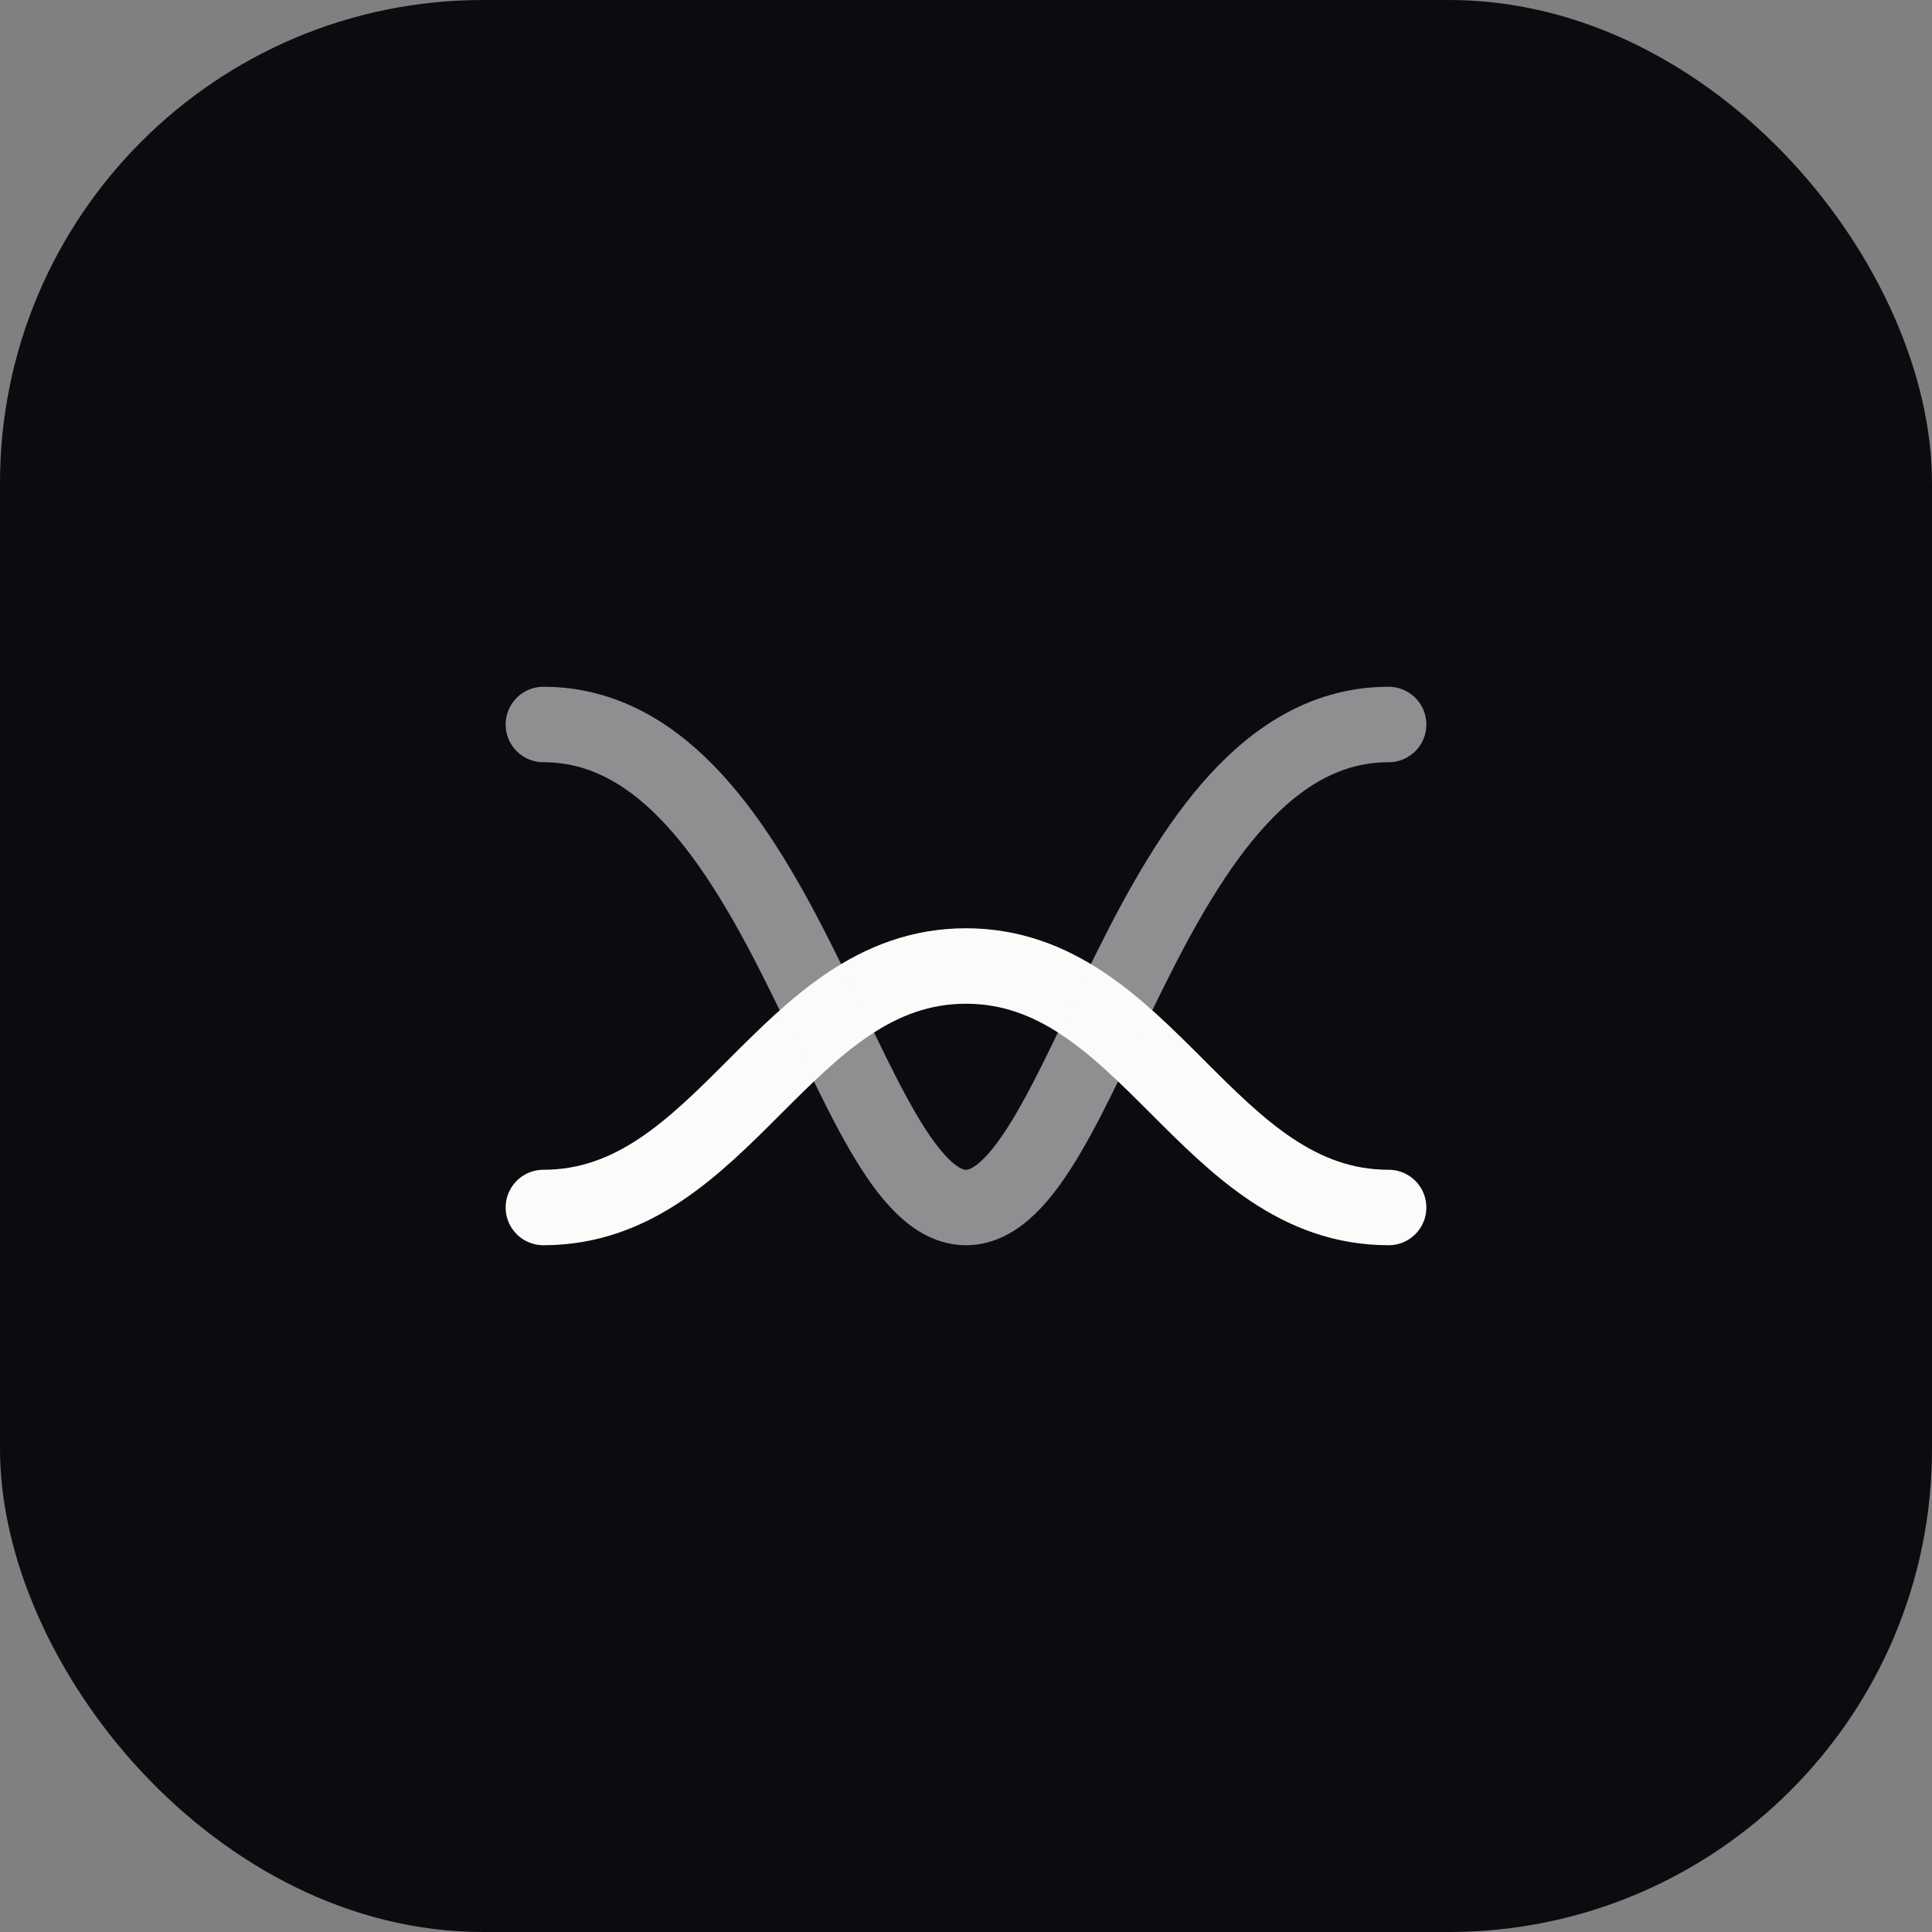 <svg xmlns="http://www.w3.org/2000/svg" width="64" height="64" viewBox="0 0 64 64" fill="none">
  <rect x="0" y="0" width="64" height="64" fill="#808080" stroke="none"/>
  <rect width="64" height="64" rx="16" fill="#0b0c0f"/>
  <path d="M18 40c6 0 8-8 14-8s8 8 14 8" stroke="#fbfbfa" stroke-width="2.5" stroke-linecap="round"/>
  <path d="M18 24c8 0 10 16 14 16s6-16 14-16" stroke="#fbfbfa" stroke-opacity="0.55" stroke-width="2.5" stroke-linecap="round"/>
</svg>


